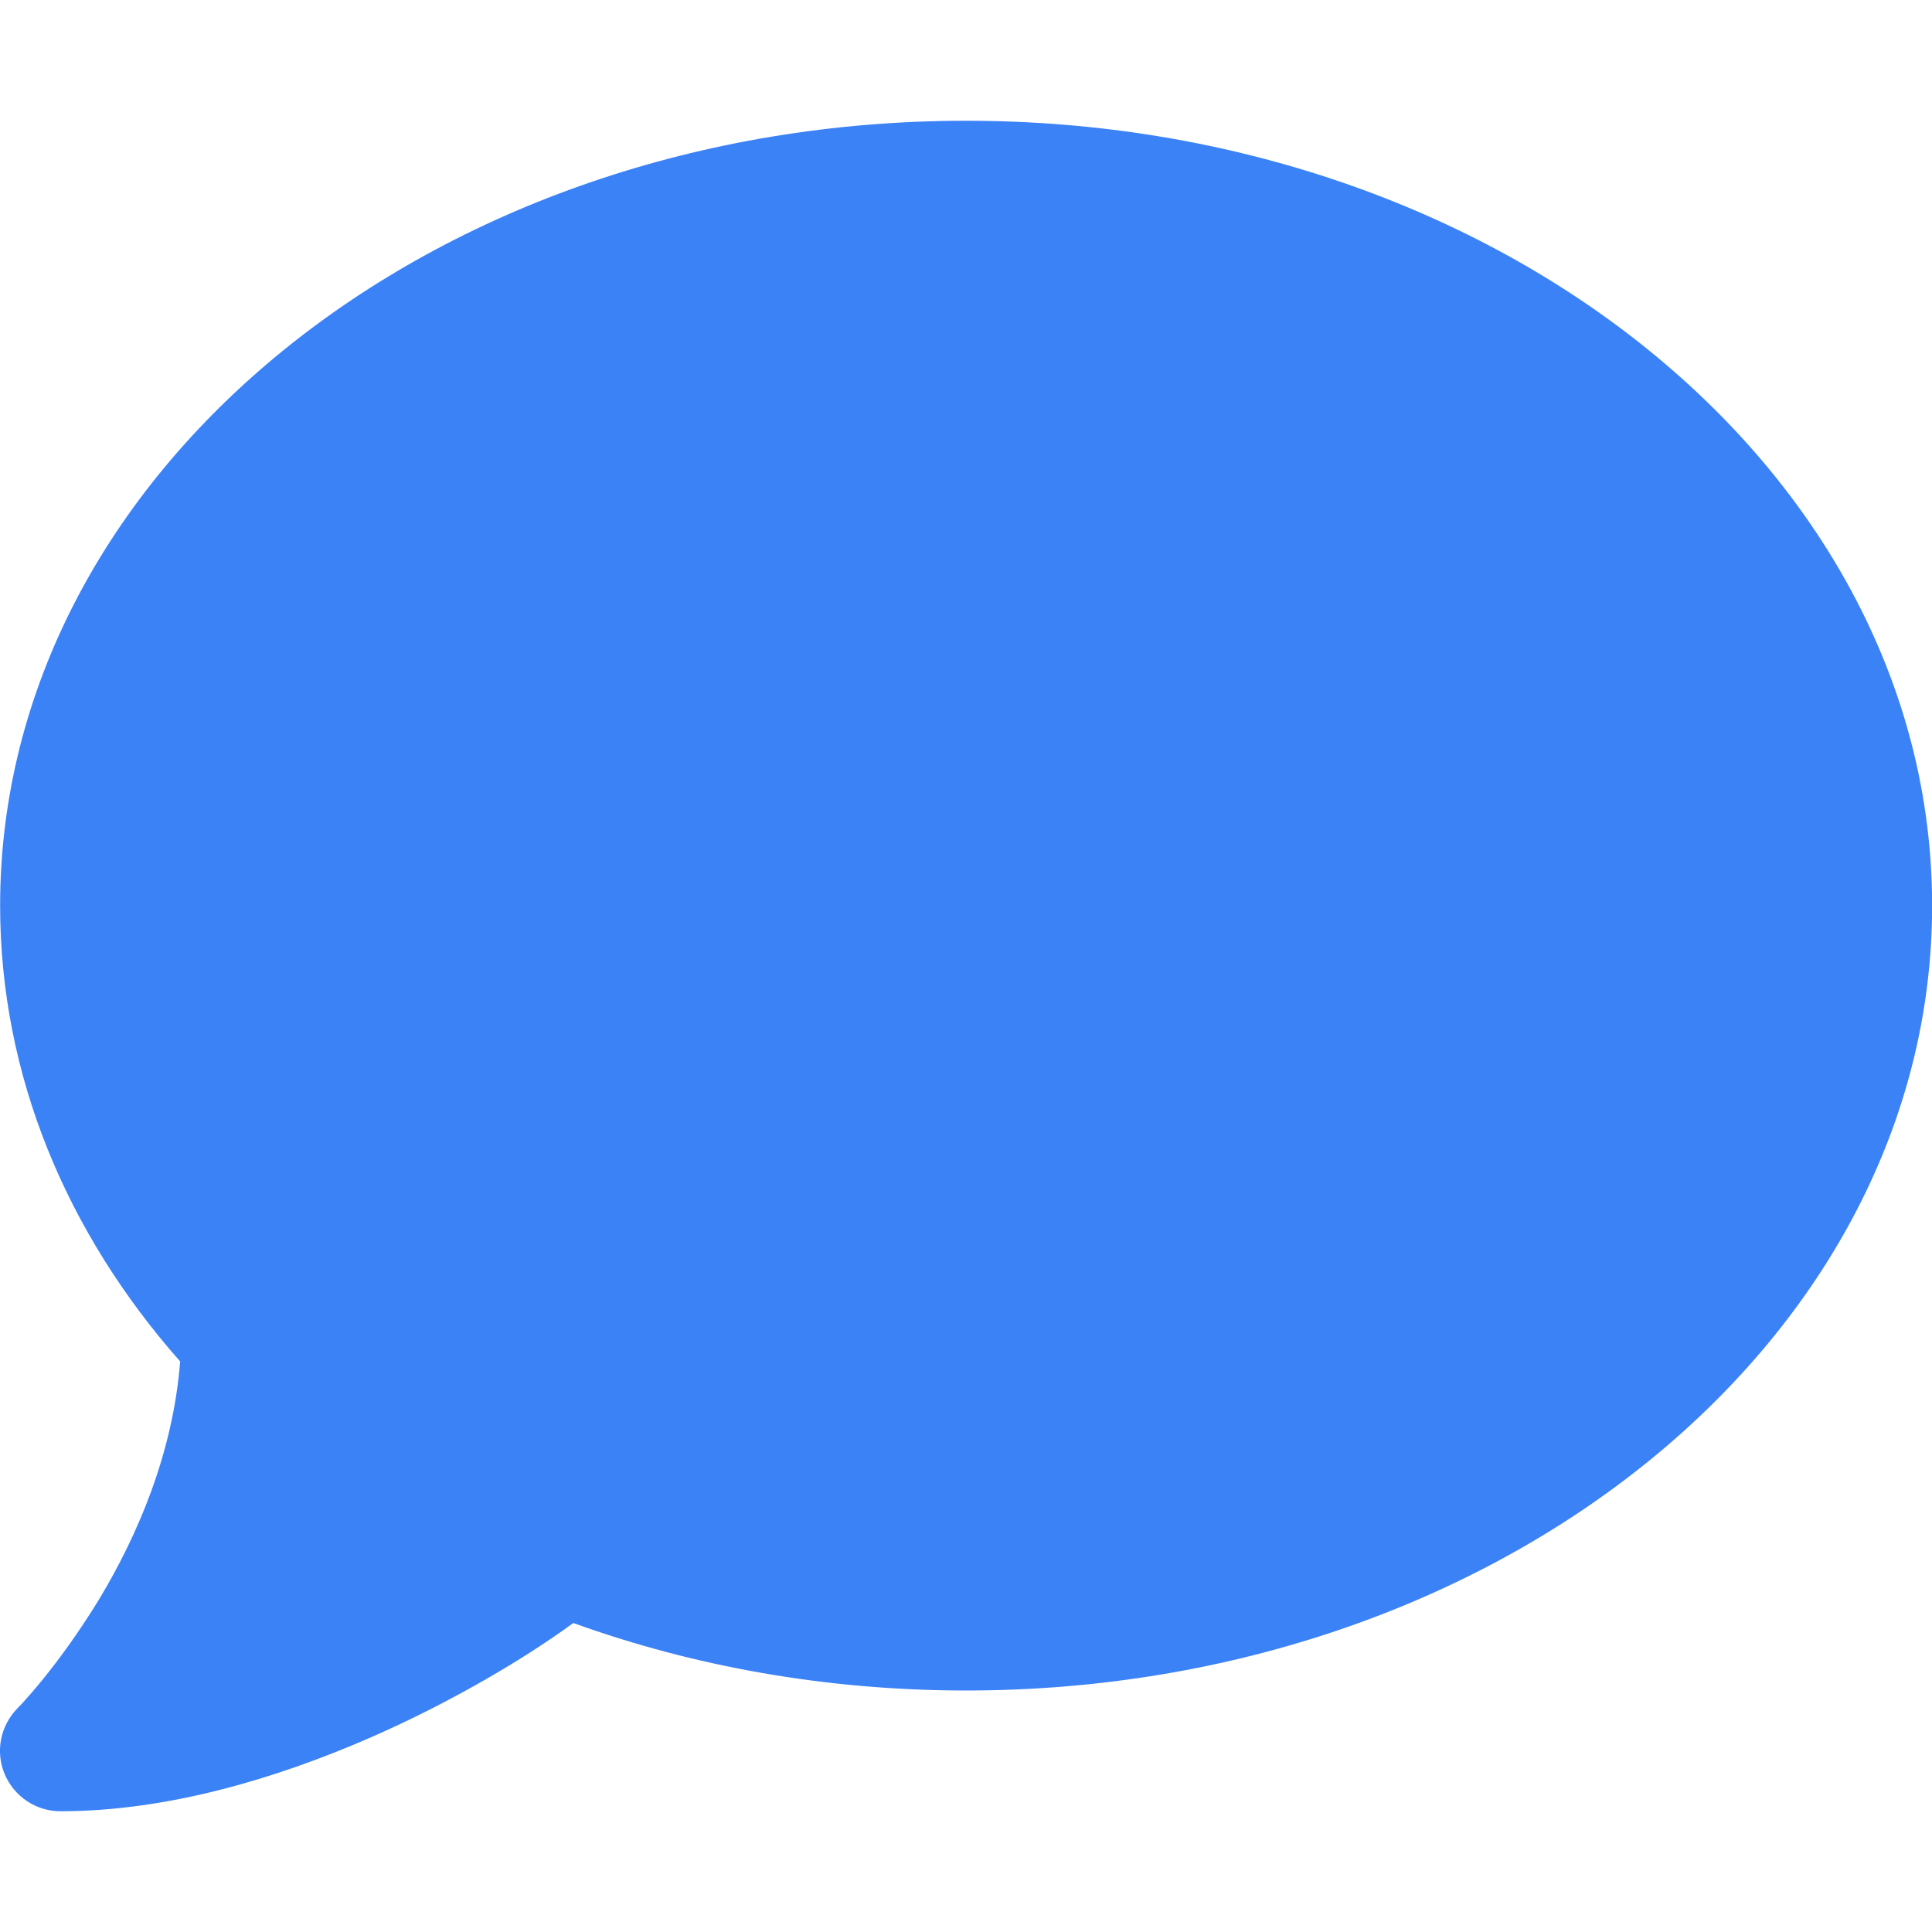<svg width="16" height="16" viewBox="0 0 16 16" fill="none" xmlns="http://www.w3.org/2000/svg">
<path d="M16.001 7.5C16.001 11.091 12.42 14 8.001 14C6.842 14 5.742 13.8 4.748 13.441C4.376 13.713 3.77 14.084 3.051 14.397C2.301 14.722 1.398 15 0.501 15C0.298 15 0.117 14.878 0.038 14.691C-0.04 14.503 0.004 14.291 0.145 14.147L0.154 14.137C0.163 14.128 0.176 14.116 0.195 14.094C0.229 14.056 0.282 13.997 0.348 13.916C0.476 13.759 0.648 13.528 0.823 13.241C1.135 12.722 1.432 12.041 1.492 11.275C0.554 10.213 0.001 8.909 0.001 7.5C0.001 3.909 3.582 1 8.001 1C12.42 1 16.001 3.909 16.001 7.5Z" fill="#3B82F6"/>
</svg>

